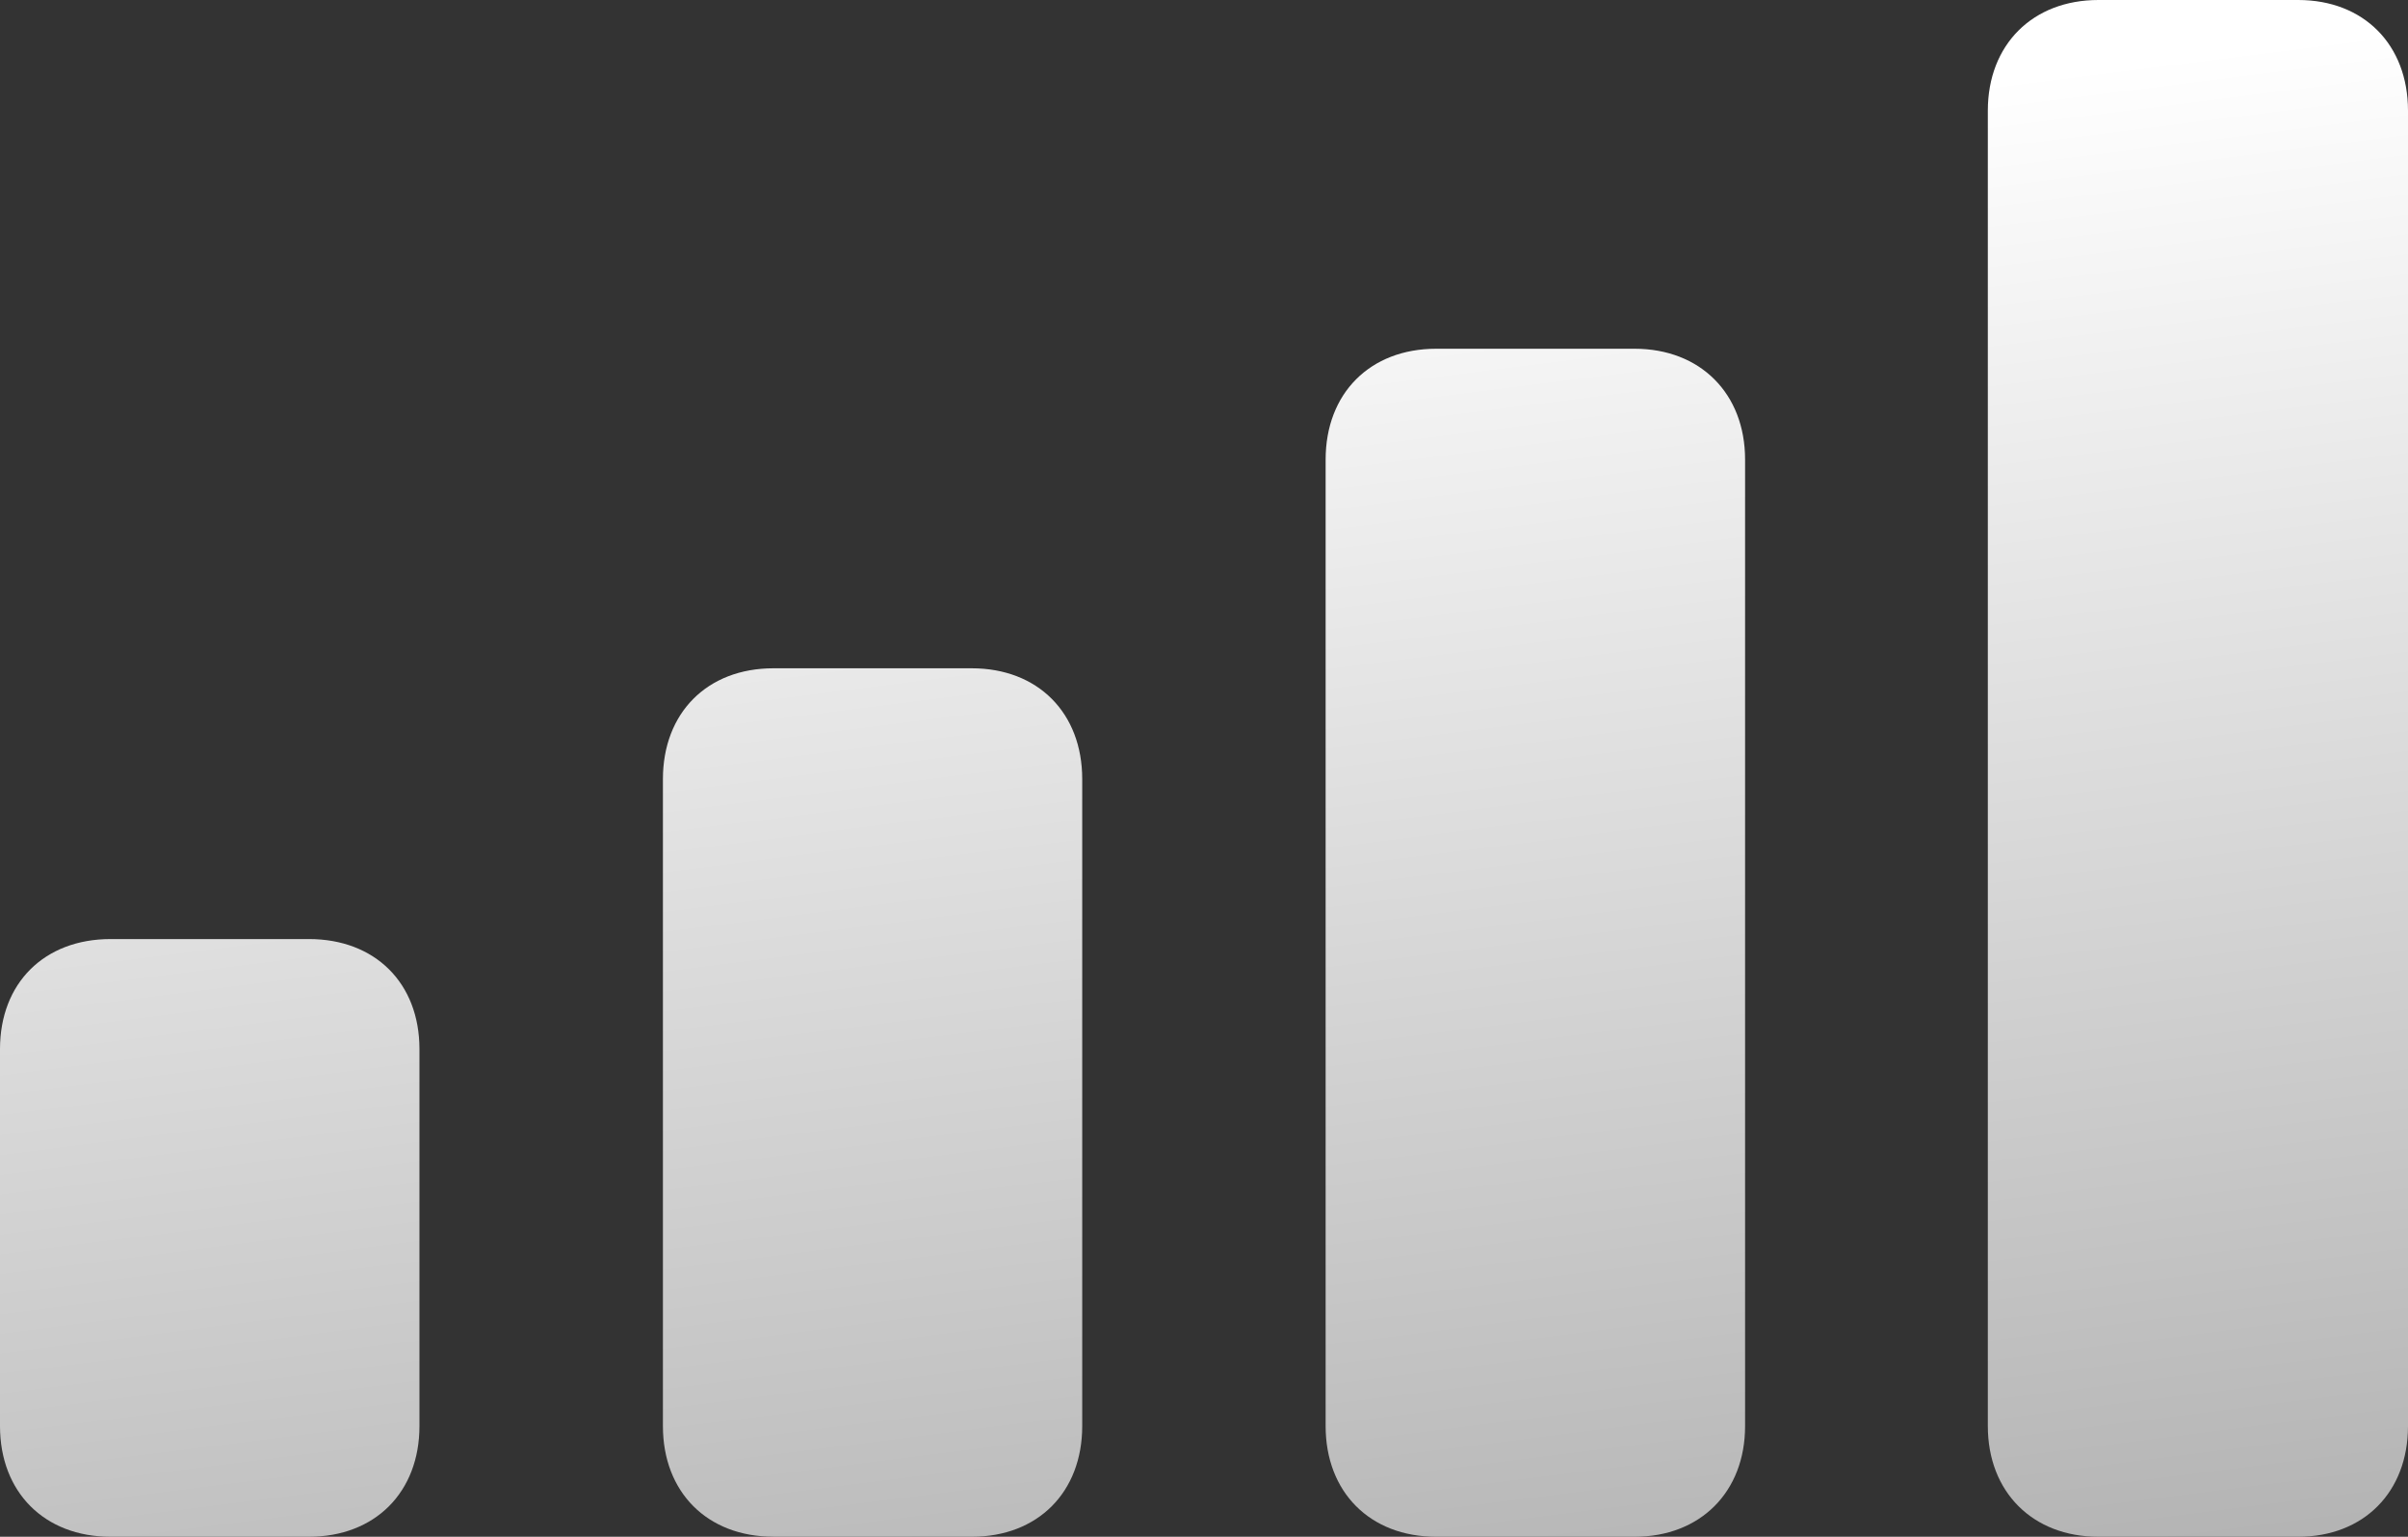 <svg xmlns="http://www.w3.org/2000/svg" fill="none" viewBox="0 0 47 30"><rect x="0" y="0" width="47" height="30" fill="#333333" stroke="none"/><path d="M44.857 30h-3.9c-1.282 0-2.158-.873-2.158-2.161V2.16C38.799.87 39.675 0 40.957 0h3.9C46.135 0 47 .87 47 2.161V27.84c0 1.288-.865 2.16-2.143 2.16Z" fill="url(#a)"></path><path d="M31.904 30h-3.872c-1.293 0-2.158-.873-2.158-2.161V8.972c0-1.292.865-2.164 2.158-2.164h3.872c1.28 0 2.157.872 2.157 2.164V27.84c0 1.288-.876 2.16-2.157 2.16Z" fill="url(#b)"></path><path d="M15.096 30h3.87c1.295 0 2.157-.873 2.157-2.161v-12.63c0-1.29-.862-2.163-2.157-2.163h-3.87c-1.295 0-2.157.872-2.157 2.164v12.629c0 1.288.862 2.16 2.157 2.16Z" fill="url(#c)"></path><path d="M6.03 30H2.158C.865 30 0 29.128 0 27.84v-7.36c0-1.289.865-2.148 2.158-2.148H6.03c1.292 0 2.157.86 2.157 2.148v7.36c0 1.288-.865 2.16-2.157 2.16Z" fill="url(#d)"></path><defs><linearGradient id="a" x1="50.934" y1="0" x2="54.946" y2="31.694" gradientUnits="userSpaceOnUse"><stop stop-color="#fff"></stop><stop offset="1" stop-color="#ACACAC"></stop></linearGradient><linearGradient id="b" x1="50.934" y1="0" x2="54.946" y2="31.694" gradientUnits="userSpaceOnUse"><stop stop-color="#fff"></stop><stop offset="1" stop-color="#ACACAC"></stop></linearGradient><linearGradient id="c" x1="50.934" y1="0" x2="54.946" y2="31.694" gradientUnits="userSpaceOnUse"><stop stop-color="#fff"></stop><stop offset="1" stop-color="#ACACAC"></stop></linearGradient><linearGradient id="d" x1="50.934" y1="0" x2="54.946" y2="31.694" gradientUnits="userSpaceOnUse"><stop stop-color="#fff"></stop><stop offset="1" stop-color="#ACACAC"></stop></linearGradient></defs></svg>